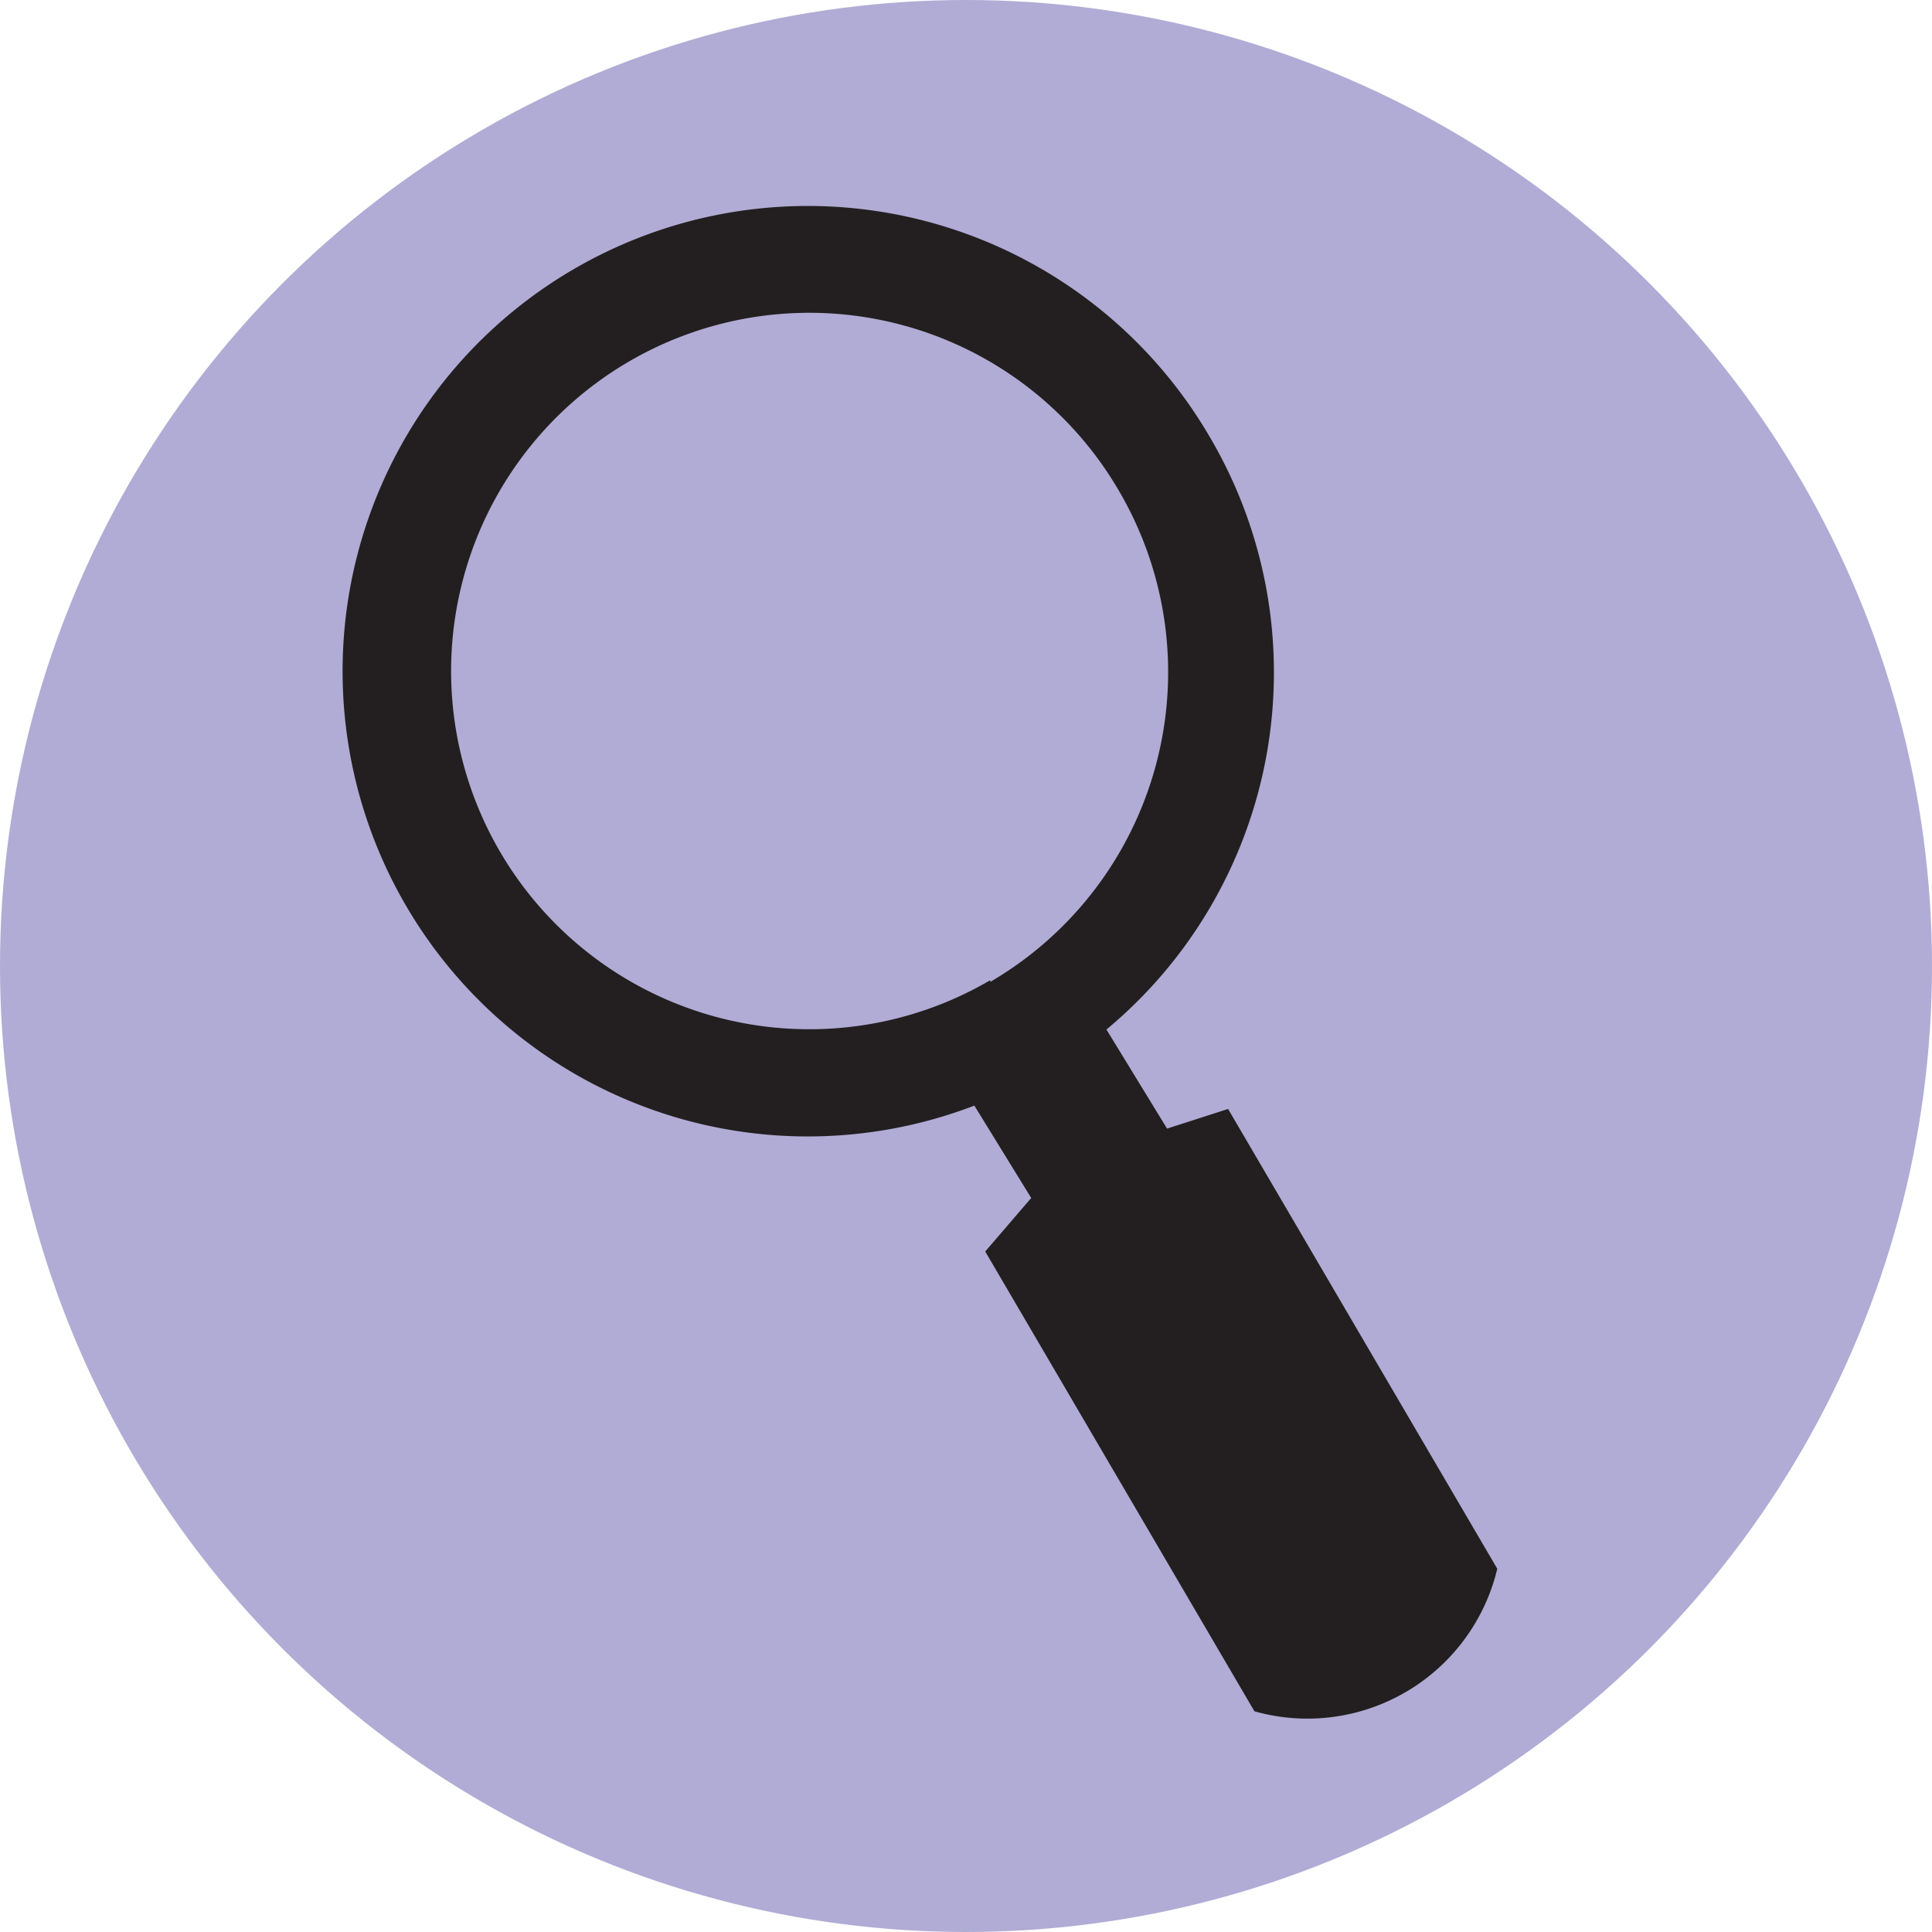 <svg xmlns="http://www.w3.org/2000/svg" viewBox="0 0 46.22 46.22"><defs><style>.cls-1{fill:#b0acd5;}.cls-2{fill:#231f20;}</style></defs><title>livsfas-4-1</title><g id="Lager_2" data-name="Lager 2"><g id="Layer_1" data-name="Layer 1"><circle class="cls-1" cx="23.11" cy="23.11" r="23.11"/><path class="cls-2" d="M28.94,10.45a11.13,11.13,0,1,0-5.63,16l1.36,2.21-1.1,1.28,6.44,11a4.67,4.67,0,0,0,5.81-3.41l-6.44-11L27.92,27l-1.45-2.37A11.11,11.11,0,0,0,28.94,10.45Zm-5.25,13a8.57,8.57,0,1,1,3.06-11.74A8.58,8.58,0,0,1,23.69,23.49Z"/></g></g></svg>
